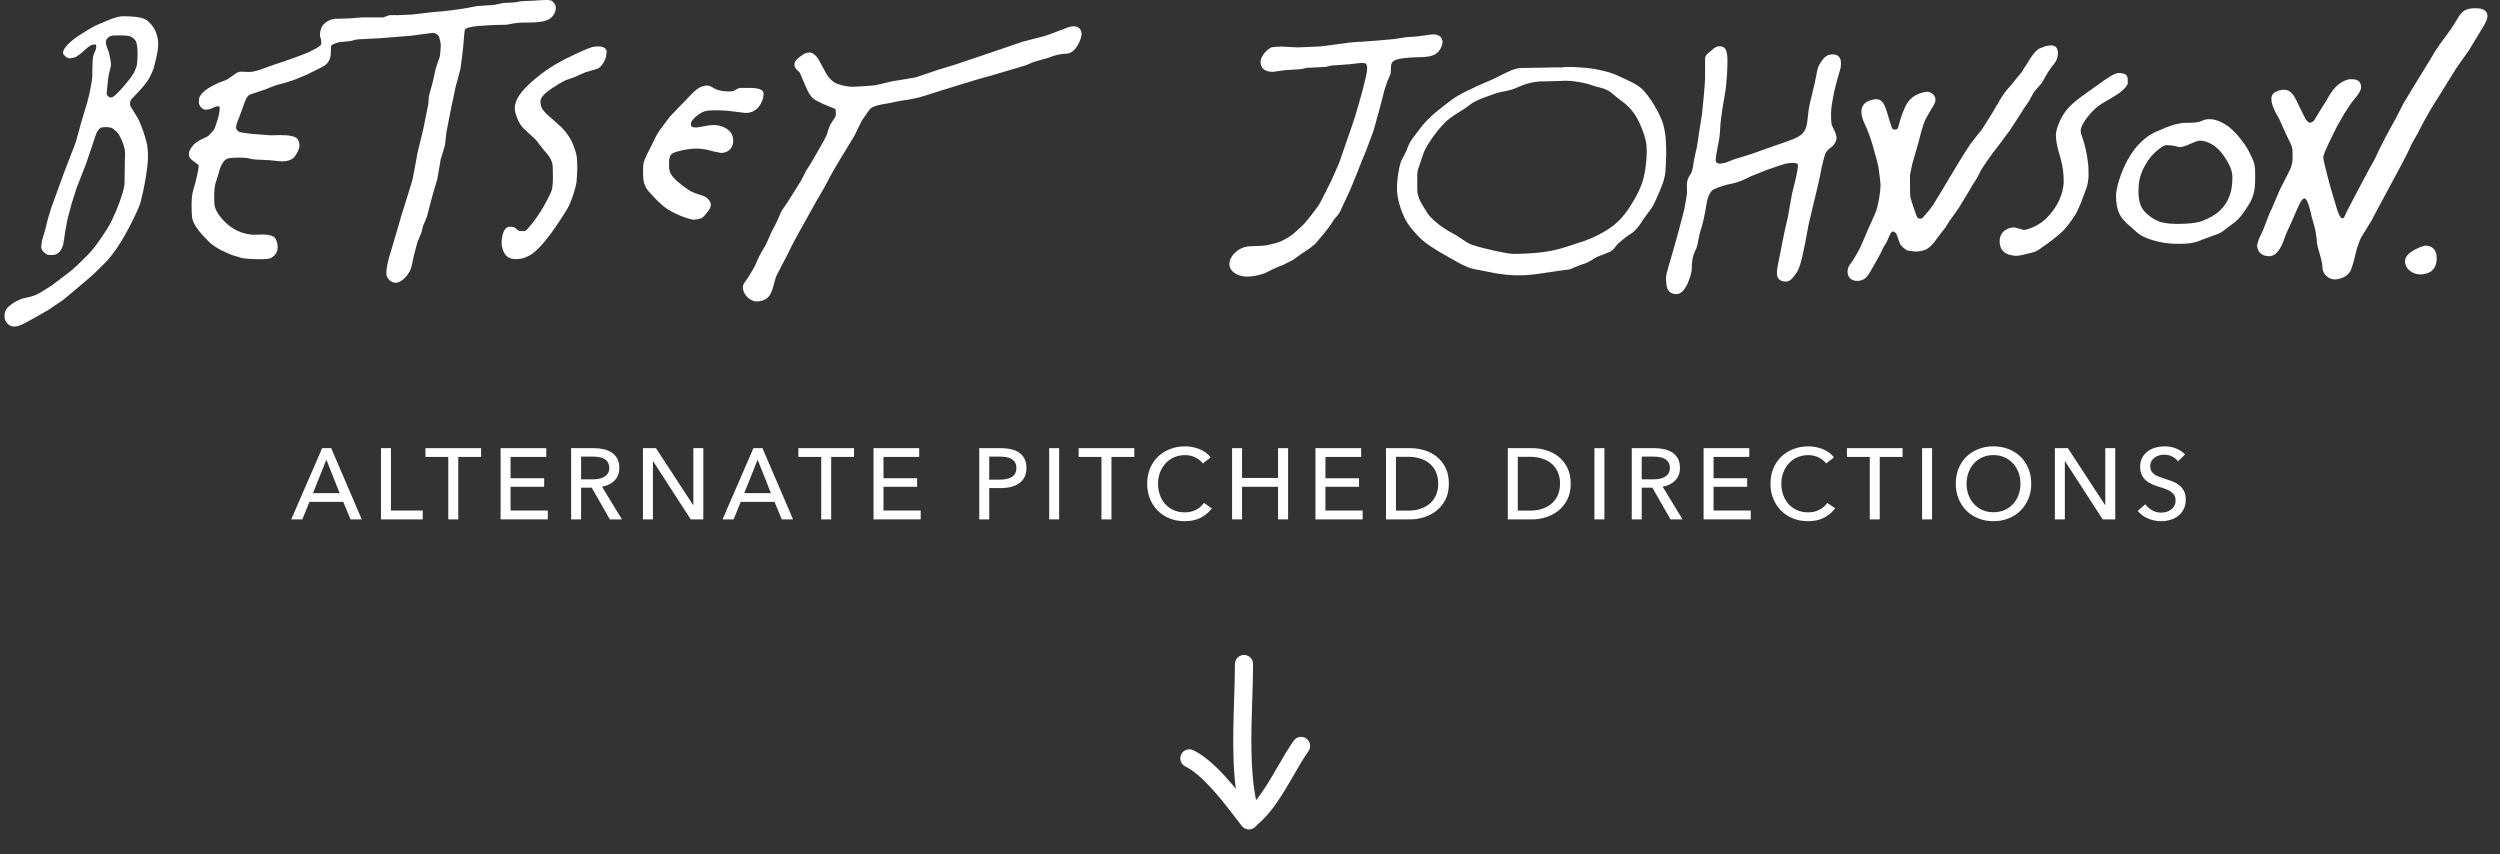 <?xml version="1.0" encoding="utf-8"?>
<!-- Generator: Adobe Illustrator 15.0.2, SVG Export Plug-In . SVG Version: 6.00 Build 0)  -->
<!DOCTYPE svg PUBLIC "-//W3C//DTD SVG 1.1//EN" "http://www.w3.org/Graphics/SVG/1.1/DTD/svg11.dtd">
<svg version="1.1" id="Layer_1" xmlns="http://www.w3.org/2000/svg" xmlns:xlink="http://www.w3.org/1999/xlink" x="0px" y="0px"
	 width="552px" height="188.667px" viewBox="0 0 552 188.667" enable-background="new 0 0 552 188.667" xml:space="preserve">
<rect x="0" y="0" width="552" height="188.667" fill="#333333" stroke="none"/>
<g>
	<g>
		<g>
			<g>
				<path fill-rule="evenodd" clip-rule="evenodd" fill="#FFFFFF" d="M535.327,54.249h-0.002c-0.043,0.007-4.301,1.22-4.301,3.423
					c0,0.739,0.291,1.405,0.846,1.926c0.789,0.744,1.938,1.033,2.67,0.988c0.822-0.051,3.328-0.203,3.48-3.317
					c0.053-1.082-0.209-1.9-0.777-2.429C536.499,54.147,535.519,54.226,535.327,54.249z"/>
			</g>
			<g>
				<path fill-rule="evenodd" clip-rule="evenodd" fill="#FFFFFF" d="M546.278,1.827l-0.07,0.003
					c-0.598,0.024-1.713,0.069-2.598,0.937c-0.529,0.517-0.904,1.175-1.305,1.87l-1.055,1.668c-1.6,2.148-3.609,4.921-4.107,5.925
					l-1.277,2.1l-1.408,2.285l-1.43,2.335l-2.344,3.893l-1.43,2.782l-0.27,0.55c-0.209,0.347-2.275,4.047-3.176,5.914
					c0,0.001-0.211,0.399-0.211,0.399L524.46,34.9l-0.82,1.515l-0.521,0.891l-1.006,1.909l-1.334,2.497l-2.545,4.88l-0.369,0.793
					c-0.373,0.834-0.402,0.832-0.764,0.81c-0.062-0.004-0.654-0.138-1.523-3.479l-0.572-1.902l-0.615-2.071l-0.613-2.408
					c-0.447-1.741-0.803-3.117-0.797-3.595c0.006-0.571,0.746-2.146,1.186-3.087c0-0.001,1.846-3.764,1.846-3.764l1.553-2.711
					c0.002,0,0.094-0.15,0.094-0.15l1.391-2.121l0.805-1.032c0.809-1.003,1.506-1.868,1.475-2.704
					c-0.059-1.558-1.24-1.688-2.342-1.688c-0.854,0-2.203,0.684-3.141,1.591c-0.857,0.831-1.48,1.904-2.086,2.942l-0.387,0.655
					l-0.893,1.416l-1.404,2.303c-0.391,0.726-1.113,0.715-1.145,0.714c-0.025,0.001-0.398-0.071-1.008-1.098l-0.967-1.946
					c-0.627-1.326-1.273-2.697-1.705-3.226c-0.639-0.783-1.648-1.552-3.811-0.55c-0.41,0.19-0.697,0.518-0.832,0.948
					c-0.412,1.327,0.693,3.432,1.561,4.899l0.133,0.23c0.912,2.15,1.777,4.026,2.473,5.359c0.461,0.882,0.438,1.809,0.422,2.423
					c-0.004,0.11,0.002,0.519,0.002,0.519c0.016,0.688,0.037,1.544-0.664,3.019l-2.094,4.101l-1.246,2.899l-0.594,1.423
					c-0.385,0.671-0.764,1.684-1.164,2.757c-0.406,1.097-0.828,2.23-1.281,3.056c-0.584,1.066-0.766,2.197-0.773,2.245
					c-0.006,0.098-0.02,0.995,0.648,1.676c0.477,0.488,1.158,0.734,2.027,0.734c1.973,0,2.967-2.814,3.5-4.326l0.279-0.738
					l1.174-2.588l1.053-2.404c0.578-1.334,1.176-2.713,1.764-2.708c0.674,0.008,1.211,2.366,1.605,4.089l0.705,2.523
					c0.305,1.391,0.43,2.62,0.43,2.898c0,0.558,0.246,1.416,0.535,2.411c0.324,1.123,0.693,2.396,0.693,3.262
					c-0.002,0.751,0.32,1.452,0.906,1.977c0.578,0.52,1.354,0.796,2.02,0.722c1.496-0.167,2.436-0.668,3.143-1.676
					c0.361-0.513,0.896-2.372,1.238-3.944c0.326-1.485,0.893-2.854,1.164-3.515c0.025-0.063,0.721-1.169,0.721-1.169l1.631-2.665
					l1.928-3.634l0.422-0.778l3.523-6.535c1.385-2.539,2.66-5.111,2.875-5.713l0.689-1.276l0.891-1.536
					c1.58-3.307,3.904-7.014,4.42-7.768l3.123-5.026c1.023-1.719,2.23-3.365,2.949-4.348l0.627-0.876l2.893-4.774l0.559-0.936
					c0.49-0.814,0.73-1.572,0.719-1.9c-0.014-0.315-0.033-0.822-0.477-1.23C548.288,1.958,547.479,1.775,546.278,1.827z"/>
			</g>
			<g>
				<path fill-rule="evenodd" clip-rule="evenodd" fill="#FFFFFF" d="M462.774,19.04l-1.59,1.136l-0.344,0.243
					c-1.664,1.175-3.551,2.506-4.836,4.257c-1.439,1.959-2.061,4.302-2.061,5.065c0,0.582,0.098,1.921,0.467,3.242l0.238,0.823
					c0.465,1.573,0.994,3.356,1.014,6.111c0.021,2.861-1.438,5.985-3.9,8.354c-2.041,1.967-4.572,2.5-4.883,2.512
					c0.012,0-0.912-0.261-0.912-0.261l-1.236-0.312c-0.543,0-1.66,0.205-2.418,0.976c-0.543,0.555-0.812,1.287-0.795,2.182
					c0.035,1.928,1.234,2.978,3.566,3.119c0.604,0.035,1.852-0.273,3.17-0.602l0.457-0.112c0.939-0.232,1.59-0.72,2.064-1.076
					l0.359-0.258c0.73-0.474,2.361-1.664,3.699-2.824c1.186-1.026,1.977-2.146,2.611-3.047l0.391-0.548
					c0.684-0.927,1.26-2.321,1.568-3.069l1.309-3.481c0.211-0.669,0.439-1.671,0.439-2.84c0-0.184-0.006-0.37-0.018-0.562
					c0.006-0.134,0.01-0.271,0.01-0.413c0-1.809-0.486-4.299-0.932-5.978l-0.428-1.323c-0.207-0.56-0.359-0.98-0.359-1.497
					c0-0.055,0.002-0.112,0.006-0.17c0.055-0.826,1.01-2.556,3.023-4.559c0.812-0.806,2.127-1.557,3.287-2.218l1.807-1.1
					c1.889-1.347,2.279-2.152,2.279-2.589c0-0.037-0.012-0.061-0.018-0.093c-0.002-0.163-0.016-0.807-0.016-0.807
					c-0.113-0.897-0.734-1.121-1.771-1.201C466.956,16.039,465.47,17.104,462.774,19.04z"/>
			</g>
			<g>
				<path fill-rule="evenodd" clip-rule="evenodd" fill="#FFFFFF" d="M451.702,10.194l-0.193,0.051l-1.336,0.535
					c-1.008,0.673-1.672,1.757-2.51,3.131l-1.412,2.188l-2.119,2.574l-0.82,0.944c-1.037,1.207-1.857,2.646-2.518,3.803
					l-0.611,1.052l-0.518,0.862l-2.059,3.238l-1.373,1.73l-1.16,1.48c-1.16,1.729-3.734,5.944-5.068,8.198l-0.588,1.011
					l-2.512,4.139c-1.068,1.614-2.465,3.029-2.525,3.088c-0.074,0.05-0.502,0.111-0.926-0.042c-0.354-0.368-1.558-4.203-1.667-4.74
					c-0.043-0.254-0.058-2.149-0.058-3.687c0-0.415,0.002-0.805,0.002-1.129c0.004,0.026,0.501-2.413,0.501-2.413l0.637-2.236
					l0.682-2.355l0.311-1.188c0.445-1.724,0.867-3.353,1.57-4.585l0.363-0.646l0.561-0.978c0-0.001,0.162-0.267,0.162-0.267
					c0.492-0.788,0.846-1.358,0.838-1.929c-0.012-1.302-1.391-1.763-1.742-1.763c-0.031,0-3.2,0.078-4.728,2.891
					c-0.535,0.983-1.367,3.188-1.681,4.669c-0.079,0.372-0.218,0.626-0.4,0.735c-0.188,0.113-0.394,0.054-0.402,0.052l-0.083-0.023
					l-0.102,0.005c0,0-0.187,0.013-0.299-0.086c-0.24-0.204-0.742-1.941-0.983-2.776l-0.035-0.119
					c-0.336-1.165-0.651-2.265-1.205-3.001c-0.482-0.642-1.246-0.84-2.273-0.591c-1.547,0.373-2.362,1.207-2.427,2.476
					c-0.043,0.902,0.225,1.87,0.896,3.237c0.406,0.826,0.989,2.39,1.485,3.985l0.467,1.665l0.292,1.073l0.162,0.542l0.438,1.754
					c0.319,2.146,0.487,3.629,0.487,4.291c0,1.047-0.436,4.137-1.056,5.788l-0.83,1.888l-0.794,1.753l-0.79,1.864l-1.029,2.354
					c-0.443,0.9-1.729,3.132-2.233,3.699c-0.214,0.243-0.483,0.692-0.55,1.454c-0.004,0.053-0.079,0.907,0.51,1.558
					c0.38,0.419,0.926,0.632,1.616,0.632c1.713,0,2.396-1.184,2.894-2.048l0.207-0.353l1.356-2.398l0.714-1.29l0.299-0.63
					l0.305-0.666l0.73-1.188l0.415-0.939c0.354-0.868,0.595-1.401,1.03-1.406c0.12-0.001,0.548,0.207,0.79,0.684
					c0,0.001,0.258,0.802,0.258,0.802l0.443,1.215c0.646,1.048,1.657,1.493,1.701,1.512c0.064,0.021,1.501,0.214,1.501,0.214
					c0.687,0.021,1.981-0.038,2.94-0.677c0.533-0.355,1.4-1.221,1.957-2.125l1.096-1.43l0.889-1.129
					c0-0.001,0.533-0.875,0.533-0.875l0.219-0.364c0-0.001,0.449-0.622,0.449-0.622l1.779-2.512l2.598-4.309l0.375-0.663
					l0.941-1.468c0.002-0.001,0.564-1.065,0.564-1.065l0.398-0.814c1.41-2.214,3.057-4.387,3.592-5.038
					c0.002,0,2.768-3.716,2.768-3.716l2.262-3.492l0.85-1.349l1.039-1.494l0.393-0.734l0.779-1.371c0-0.001,0.768-0.904,0.768-0.904
					c0.459-0.496,0.932-1.008,1.303-1.714c0.887-1.678,1.846-3.013,2.277-3.5c1.111-1.258,1.078-3.007,0.57-3.656
					C453.767,10.155,453.132,9.805,451.702,10.194z"/>
			</g>
			<g>
				<path fill-rule="evenodd" clip-rule="evenodd" fill="#FFFFFF" d="M377.879,11.141l-0.388,0.328l-0.12,0.098
					c-0.351,0.282-0.878,0.709-0.884,1.364l-0.007,4.334c-0.019,1.251-0.429,5.742-0.676,7.899l-0.643,4.101l-0.527,3.416
					l-0.214,0.909l-0.425,1.979c-0.153,1.408-0.408,2.446-0.699,2.847c-0.917,1.262-0.869,2.229-0.809,3.454
					c0.05,0.981-0.172,2.117-0.452,3.555l-0.199,1.033l-1.056,4.016l-0.768,2.809l-0.799,2.812l-0.696,2.362l-0.125,0.438
					c-0.301,1.04-0.558,1.938-0.535,2.636c0.054,1.634,0.108,3.324,2.282,3.411c2.055,0.08,3.312-4.275,3.397-5.409
					c0-0.001,0.017-0.497,0.017-0.497c0.014-0.87,0.037-2.327,0.86-3.913c0.358-0.688,0.498-1.57,0.62-2.35l0.282-1.337
					c0.531-1.425,1.159-4.15,1.495-6.479c0.274-1.889,1.112-2.847,1.321-2.999c0.31-0.226,2.019-0.974,4.205-1.401
					c1.589-0.309,3.136-1.078,3.966-1.492l0.336-0.164l3.625-1.438c1.842-0.665,3.613-1.23,3.871-1.291
					c0.641-0.154,2.161-0.359,2.769-0.008c0.312,0.44-0.448,3.479-0.856,5.112l-0.375,1.532l-0.496,2.743l-0.406,2.342
					c0,0.001-0.336,1.436-0.336,1.436l-0.444,1.95l-0.79,3.982l-0.74,3.75c-0.227,1.193-0.151,1.989,0.232,2.503
					c0.36,0.48,0.897,0.595,1.379,0.643c1.145,0.115,1.724-0.698,2.599-1.93c0.79-1.111,1.319-3.702,1.668-5.415l0.188-0.907
					l0.245-1.316l0.572-3.022c0-0.002,1.022-4.345,1.022-4.345l0.328-1.34c0.342-1.391,1.141-4.646,1.563-7.079l0.504-1.983
					l0.164-0.567c0.127-0.616,0.647-1.235,1.593-1.894c0.54-0.375,0.95-1.358,0.985-1.747c0.068-0.784-0.423-1.744-0.781-2.443
					l-0.287-0.613c-0.087-0.457-0.259-2.241-0.039-3.936c0.112-0.859,0.45-2.878,0.89-4.642l0.745-2.646l0.358-1.294
					c0.125-0.717,0.232-1.748-0.277-2.42c-0.26-0.343-0.637-0.543-1.12-0.592c-1.544-0.158-2.286,0.595-3.277,2.233
					c-0.345,0.569-0.531,1.559-0.747,2.705l-0.288,1.447c0,0.001-0.519,2.174-0.519,2.174c-0.349,1.412-0.709,2.873-0.845,3.939
					l-0.126,1.162c-0.105,1.064-0.197,1.983-0.513,2.736c-0.317,0.761-0.853,1.341-1.637,1.774
					c-1.065,0.586-3.256,1.327-5.191,1.982l-2.977,1.05c-1.317,0.517-3.852,1.339-5.771,1.872c0,0.001-1.584,0.623-1.584,0.623
					l-0.419,0.184c-1.384,0.315-1.869,0.328-2.216-0.209c-0.194-0.363,0.193-2.313,0.45-3.604l0.146-0.738
					c0.273-1.406,0.334-2.702,0.346-3.066c0.027-0.812,0.193-2.832,0.992-7.222c0.597-3.287,0.602-7.198,0.602-7.363
					c0.002-0.037,0.041-1.288-0.14-2.021c-0.166-0.654-0.369-1.466-1.586-1.466C378.968,10.217,378.738,10.412,377.879,11.141z"/>
			</g>
			<g>
				<path fill-rule="evenodd" clip-rule="evenodd" fill="#FFFFFF" d="M316.182,7.606l-0.008,0.001L316.182,7.606l-1.065,0.146
					c-1.124,0.166-2.666,0.395-4.354,0.426l-1.281,0.189l-1.609,0.25l-3.229,0.294l-4.022,0.307c-1.593,0-3.785,0.321-5.721,0.605
					l-3.292,0.415l-0.573,0.039l-4.515,0.189l-3.699-0.185c-0.746,0.014-1.964,0.075-2.345,0.289
					c-0.474,0.268-2.143,1.666-2.143,3.113c0,0.628,0.195,1.136,0.58,1.51c0.483,0.468,1.237,0.69,2.242,0.661l0.964-0.141
					l1.657-0.225c0.002,0,0.3-0.012,0.3-0.012l3.245-0.221l0.873-0.207l0.347-0.088c0.002,0,1.002-0.025,1.002-0.025l3.189-0.17
					l0.816-0.185l0.448-0.116l1.301-0.084l2.812-0.201c1.467-0.207,2.624-0.369,3.259-0.227c0.147,0.032,0.245,0.103,0.323,0.229
					c0.442,0.722-0.056,2.667-0.296,3.603l-0.158,0.653c-0.174,0.885-1.979,7.387-2.719,9.358l-1.692,4.876l-1.133,3.277
					l-1.732,3.935l-1.597,3.168l-0.733,1.444c-0.499,1.042-1.861,2.719-3.438,4.661l-0.161,0.198l-1.045,1.002l-0.854,0.768
					c-1.007,0.999-2.976,2.15-4.299,2.516c-1.07,0.296-2.194,0.587-3.134,0.63l-2.644,0.101c-2.522,0.048-4.582,2.164-4.605,3.886
					c-0.009,0.613,0.228,1.182,0.685,1.646c0.712,0.722,1.957,1.169,3.25,1.169c0.727,0,2.982-0.201,4.663-1.12
					c1.387-0.759,2.665-1.249,3.304-1.475l2.125-1.079l0.991-0.705l0.798-0.586c1.43-0.908,2.771-1.794,3.484-2.652l0.649-0.778
					c1.335-1.6,2.489-2.981,3.076-4.099c0.002-0.001,0.39-0.472,0.39-0.472c0.351-0.385,0.832-0.911,1.127-1.603l1.868-4.023
					l0.214-0.439l1.685-4.125l0.458-1.188l1.166-2.856l0.57-1.466l0.498-1.354l0.266-0.663l0.609-1.66l0.72-2.651l0.527-1.888
					l0.646-2.461l0.461-1.818l0.68-2.046l0.322-0.68l0.373-0.952l0.056-0.926c0.011-0.466,0.021-0.947,0.158-1.3
					c0.12-0.3,0.338-0.453,0.591-0.63c0.605-0.426,2.987-0.728,5.613-0.751c1.226-0.012,2.611-0.111,3.579-0.755
					c0.808-0.536,1.297-1.506,1.428-2.231c0.131-0.731-0.131-1.195-0.374-1.455C317.691,7.739,316.971,7.522,316.182,7.606z"/>
			</g>
			<g>
				<path fill-rule="evenodd" clip-rule="evenodd" fill="#FFFFFF" d="M233.883,6.774c-1.308,0.516-2.79,1.099-4.099,1.403
					l-0.005,0.001l0.005-0.001L225.816,9.2l-7.889,2.697l-6.379,2.143l-1.227,0.406l-3.304,0.996c0,0.001-2.186,0.746-2.186,0.746
					l-2.593,0.879l-2.905,0.504l-2.279,0.369l-2.311,0.541l-1.384,0.32c-1.087,0.149-3.747,0.312-4.54,0.336l-0.228,0.008
					c-0.699,0.031-1.654,0.074-3.86-0.686c-0.566-0.194-1.453-0.883-2.155-1.982l-1.895-3.451c-0.949-1.446-1.863-1.435-1.964-1.43
					c-0.039-0.003-0.769-0.014-1.367,0.429l-0.267,0.183c-0.633,0.424-1.681,1.125-1.681,2.022c0,0.026,0.001,0.053,0.002,0.079
					c0.046,0.66,0.44,1.005,0.756,1.282c0.253,0.222,0.473,0.414,0.579,0.77c0,0.001,0.53,1.259,0.53,1.259l0.714,1.643
					c0.415,1.072,1.04,1.981,1.444,2.371c0.796,0.766,3.433,1.792,3.954,1.99l0.326,0.122c0,0,0.576,0.244,0.758,0.32
					c0.055,0.199,0.097,0.599,0.097,0.985c0,0.313-0.025,0.597-0.088,0.706l-1.154,1.773c-0.001,0-0.46,1.214-0.46,1.214
					l-0.231,0.775c-0.292,0.8-0.75,1.592-1.119,2.228c-0.036,0.061-0.506,0.894-0.506,0.894c-0.733,1.306-1.959,3.491-2.988,5.02
					l-0.926,1.787l-0.126,0.275c0,0.002-1.716,2.771-1.716,2.771l-1.391,2.194l-0.501,0.735c-0.427,0.601-0.91,1.281-1.213,2.1
					c-0.404,1.092-0.989,2.187-1.416,2.986l-0.484,0.937l-0.29,0.672c-0.316,0.752-0.748,1.782-1.235,2.562
					c-0.863,1.383-1.497,2.729-1.802,3.529c-0.254,0.668-1.08,2.008-1.854,3.23l-0.361,0.508c-0.334,0.442-0.679,0.898-0.679,1.505
					c0,0.091,0.008,0.185,0.024,0.283c0.387,2.268,2.547,2.785,2.639,2.806c0.143,0.017,2.061,0.162,3.086-1.112
					c0.643-0.796,0.931-1.965,1.186-2.996l0.388-1.341l1.25-2.449l1.031-1.964l0.326-0.634l0.703-1.429
					c0.261-0.614,2.366-4.452,5.63-10.265c0.018-0.032,0.318-0.514,0.318-0.514l1.678-2.922c1.168-2.368,2.856-5.17,3.346-5.972
					l0.492-0.779l2.573-4.251l0.798-1.655l0.782-1.596l1.285-1.859l0.435-0.594c0.535-0.812,2.357-1.107,3.964-1.367
					c0.087-0.013,1.782-0.364,1.782-0.364l0.906-0.193c0.001,0,0.206-0.029,0.206-0.029c0.776-0.108,2.593-0.364,4.215-0.778
					l3.685-1.147l0.857-0.288l2.229-0.682c2.847-0.877,7.61-2.345,8.787-2.604l6.516-1.929c1.298-0.332,2.278-0.779,2.804-1.021
					l0.337-0.146l3.054-0.857c0.088-0.03,2.367-0.972,4.09-0.945c1.255,0.02,2.205-1.339,2.213-1.353
					c1.083-1.661,1.426-3.046,0.965-3.896c-0.201-0.371-0.645-0.812-1.621-0.812C236.362,5.799,235.268,6.229,233.883,6.774z"/>
			</g>
			<g>
				<path fill-rule="evenodd" clip-rule="evenodd" fill="#FFFFFF" d="M156.016,18.882c-1.66,0.088-2.815,1.327-4.278,2.896
					l-0.403,0.432l-1.215,1.233l-2.209,2.315l-2.026,2.689l-0.218,0.31c-0.643,0.91-1.027,1.719-1.433,2.574l-0.431,0.892
					l-0.326,0.636c-0.448,0.868-0.957,1.852-1.239,2.703c-0.215,0.651-0.25,1.146-0.25,1.693c0,0.125,0.008,0.986,0.008,1.018
					c0,1.035,0.035,2.691,1.26,4.015l0.5,0.544c1.063,1.166,2.269,2.487,3.741,3.411c2.404,1.508,5.135,2.268,5.644,2.257
					c1.144-0.027,1.921-0.293,2.313-0.791l0.411-0.489c0.666-0.77,1.494-1.726,0.861-2.78c-0.57-0.95-1.433-1.212-2.346-1.491
					c-0.756-0.23-1.613-0.491-2.581-1.174c-1.4-0.986-2.954-2.141-3.66-3.356c-0.41-0.704-0.414-1.398-0.416-2.011l-0.001-0.196
					c-0.022-1.597,0.316-2.102,0.867-2.398c0.754-0.405,3.261-1.008,5.181-1.008c0.964,0,2.012,0.153,3.204,0.47
					c0.001,0,0.57,0.166,0.57,0.166l1.595,0.319c0.816,0.01,1.504-0.237,1.99-0.717c0.483-0.477,0.76-1.186,0.76-1.943
					c0-1.287-0.524-2.14-1.755-2.854c-1.701-0.99-3.626-0.592-5.032-0.301l-1.233,0.197c-1.244,0.021-1.312-0.203-1.325-0.854
					c-0.015-0.744,1.849-2.446,3.283-2.779c0.769-0.179,2.59-0.204,4.754-0.067l1.544,0.197l2.343,0.286
					c1.287,0.079,2.382-0.434,3.165-1.483c0.847-1.136,1.094-2.581,0.898-3.117c-0.316-0.857-2.218-0.939-3.325-0.912h-1.919
					l-0.741,0.317c-0.272,0.215-0.61,0.482-1.676,0.469c-1.113-0.016-2.146-0.209-2.908-0.544c0-0.001-0.498-0.278-0.498-0.278
					C157.061,19.13,156.606,18.851,156.016,18.882z"/>
			</g>
			<g>
				<path fill-rule="evenodd" clip-rule="evenodd" fill="#FFFFFF" d="M130.959,10.351l-0.013,0.002
					c-0.039,0.008-0.976,0.218-3.835,1.562c-3.007,1.415-5.762,2.808-9.02,5.543c-3.09,2.597-4.457,4.611-4.431,6.533
					c0.012,0.835,0.642,2.979,1.854,4.28l1.712,1.603c0.714,0.613,1.279,1.099,1.679,1.775l1.166,1.475
					c0.52,0.593,1.058,1.205,1.395,1.794c0.484,0.85,0.583,1.542,0.583,2.321l0.012,0.567c0.029,1.063,0.091,3.274-0.275,4.265
					c-0.578,1.559-1.841,3.66-2.316,4.453l-0.076,0.125c-0.43,0.716-1.579,2.357-2.532,3.452l-0.237,0.279
					c-0.449,0.538-0.585,0.7-1.321,0.659c-0.926-0.054-1.067-0.227-1.204-0.395c-0.268-0.331-0.552-0.583-1.541-0.583
					c-0.375,0-0.688,0.15-0.955,0.46c-0.606,0.699-0.84,2.053-0.856,3c-0.013,0.739,0.253,2.134,1.034,2.94
					c0.7,0.724,1.689,0.778,2.473,0.746c0.681-0.027,1.63-0.162,2.933-0.961c0.846-0.518,1.795-1.415,2.988-2.822l1.621-2.066
					c0.442-0.601,2.171-3.09,3.559-5.422c0.939-1.582,1.927-5.234,1.927-5.64l0.03-0.401c0.078-0.933,0.261-3.115,0.059-5.046
					c-0.134-1.279-0.711-2.635-0.958-3.214L126.36,31.5c-0.067-0.162-0.7-1.627-2.22-3.23l-1.958-1.78
					c-0.921-0.78-1.791-1.518-2.325-2.254c-0.595-0.82-0.522-1.822-0.5-2.152c0.039-0.276,0.483-1.043,1.334-1.729
					c1.553-1.252,3.876-2.488,4.173-2.632l0.384-0.126l1.423-0.497l1.062-0.479l1.484-0.646l2.5-0.747
					c1.253-0.297,1.901-2.08,2.07-2.619l0.168-1.148c0-0.316-0.133-0.602-0.383-0.812C132.846,10.042,131.269,10.293,130.959,10.351
					z"/>
			</g>
			<g>
				<path fill-rule="evenodd" clip-rule="evenodd" fill="#FFFFFF" d="M118.561,0.097l-0.473,0.031h0.001
					c-2.801,0.108-3.637,0.148-3.887,0.338c-0.655,0.073-1.879,0.174-2.987,0.185l-1.585,0.316l-0.435,0.116
					c0.013,0-3.827,0.255-3.827,0.255c-0.098,0.02-3.12,0.58-3.12,0.58c-0.455,0.079-4.729,0.651-5.338,0.651
					c-0.44,0-2.073,0.189-4.162,0.439l-1.726,0.2l-3.31,0.146l-0.589-0.011c-0.581-0.014-1.082-0.026-1.411,0.089
					c-0.001,0-0.368,0.15-0.368,0.15l-0.747,0.261l-2.415-0.001l-2.177,0.001l-2.712,0.21c0,0-2.171,0.076-2.171,0.076l-1.01,0.011
					c-0.976,0.061-1.837,0.446-2.561,1.146c-0.181,0.176-0.513,0.558-0.708,1.163c-0.142,0.438-0.191,0.819-0.191,1.138
					c0,0.545,0.128,0.85,0.202,0.998c0.044,0.219,0.082,0.518,0.082,0.787c0,0.218-0.024,0.416-0.084,0.533
					c-0.026,0.05-0.324,0.519-2.806,1.668c-1.096,0.507-4.993,1.91-7.314,2.633L59.057,14.8c-1.049,0.392-2.134,0.796-3.164,1.005
					c-0.645,0.129-1.338,0.084-1.896,0.046l-0.609-0.027c-0.875,0-1.304,0.342-1.847,0.775l-1.383,0.951l-0.825,0.333l-1.163,0.443
					c-3.893,1.74-4.195,3.203-4.216,3.479c0.013-0.079-0.056,0.915-0.056,0.915c0.154,0.72,0.531,1.053,0.872,1.308
					c0.593,0.444,1.83-0.002,2.109-0.161c0.525-0.299,1.384-0.526,1.54-0.348c0.197,0.223,0.062,1.571-0.407,2.978l-0.133,0.422
					c-0.172,0.557-0.408,1.319-0.686,1.788l-0.75,0.847l-0.368,0.365c-0.212,0.221-0.693,0.436-1.119,0.625l-0.548,0.255
					c-0.777,0.398-1.451,0.931-1.548,1.038c-0.634,0.697-1.159,1.351-1.159,2.279c0,0.8,0.819,1.357,1.477,1.806l0.654,0.507
					c0.164,0.478-0.592,3.802-1.153,5.512c-0.513,1.564-0.379,4.576-0.297,5.799c0.12,1.8,1.807,3.664,3.674,5.575
					c1.5,1.535,4.409,2.706,5.264,3.029l2.229,0.665c0.855,0.179,5.294,0.41,6.19-0.012c0.42-0.198,1.167-0.667,1.447-1.589
					c0.255-0.845,0.081-2.053-0.397-2.75c-0.669-0.98-2.578-0.905-4.112-0.844l-0.999,0.013c-1.524-0.139-2.938-0.603-4.201-1.38
					c-1.588-0.976-4.002-3.374-4.14-5.423c-0.094-1.403-0.084-3.32,0.23-4.496l0.269-0.842l0.552-1.832
					c0.314-1.328,0.896-2.087,1.132-2.353c0.562-0.632,1.499-0.655,2.251-0.675l0.142-0.005c1.49-0.044,2.474-0.049,3.597,0.28
					c0.36,0.104,1.125,0.14,2.345,0.188l1.557,0.074l2.386,0.242l0.145,0.006c0.474,0.018,1.587,0.061,2.565-0.521
					c0.668-0.395,1.644-2.137,1.607-2.867c-0.037-0.711-0.083-1.596-1.078-1.992c-1.198-0.476-3.122-0.414-4.395-0.373l-1.086,0.007
					l-1.294-0.101c-1.474-0.101-3.701-0.253-5.296-0.583c-0.23-0.049-0.618-0.419-0.785-0.694c-0.279-0.461,0.392-2.041,0.678-2.717
					l0.737-2.003l0.435-1.236c0.384-1.03,0.795-1.414,0.913-1.506c0.19-0.151,1.159-0.464,1.938-0.715l1.673-0.562l1.437-0.575
					l1.168-0.438c0.67-0.125,2.469-0.637,3.874-1.137l2.434-0.996l0.286-0.126l3.458-1.731c0.738-0.389,1.097-0.829,1.328-1.171
					c0.528-0.781,0.535-2.017,0.54-2.92l0.004-0.38c0.004-0.164,0.203-0.588,1.941-0.974c0.001,0,0.698-0.067,0.698-0.067
					l1.587-0.162c0,0,0.831-0.201,0.831-0.201l0.735-0.17l4.193-0.217l0.604-0.021l6.826-0.554l0.461-0.043l1.921-0.264l2.752-0.351
					c0.542,0,1.201,0.591,1.279,0.772c-0.008-0.028,0.061,0.209,0.061,0.209c0.11,0.357,0.37,1.193,0.342,1.839
					c0,0.001-0.005,0.129-0.005,0.129c-0.024,0.598-0.081,1.995-0.277,2.569c0,0.002-0.201,0.499-0.201,0.499l-0.644,1.966
					l-0.395,1.757l-0.211,1.013l-0.452,1.651l-0.322,1.148c-0.208,0.893-0.222,2.084-0.222,2.096c0-0.005-0.353,1.749-0.353,1.749
					l-0.471,2.353c-0.123,0.896-1.326,5.757-1.562,6.682l-0.393,2.159l-0.731,3.85L89.785,43.9l-1.061,3.359l-1.013,3.496
					l-1.406,4.759c-0.695,2.154-1.031,3.834-0.998,4.994c0.012,0.459,0.247,0.926,0.661,1.314c0.422,0.397,0.937,0.626,1.376,0.611
					c0.802-0.028,1.492-0.447,2.382-1.446c0.473-0.53,1.028-1.477,1.202-2.395l0.451-2.176c0.015-0.064,0.808-3.007,0.808-3.007
					l0.437-1.045l0.377-0.873c0-0.001,0.308-1.169,0.308-1.169l0.118-0.491l0.236-0.548c0.27-0.589,0.639-1.396,0.854-2.396
					l1.082-4.129l0.087-0.3c0-0.001,0.146-0.449,0.146-0.449l0.734-2.529l0.592-3.418l0.13-0.844l0.298-0.938l0.654-2.162
					l0.246-2.132l0.036-0.485c0.142-0.782,1.359-7.166,1.536-7.716l0.547-2.616l0.572-2.118l0.443-1.661
					c0.246-1.163,0.795-6.167,0.795-6.806l0.069-0.786l0.064-0.594c0.049-0.549,0.058-0.654,0.337-0.882
					c0.408-0.332,2.709-0.643,3.581-0.643l1.367-0.082l1.925-0.109l0.506,0.004c0.873,0.009,1.625,0.016,2.656-0.227
					c0.78-0.185,1.98-0.287,3.379-0.287c0.891,0.001,3.018,0.004,4.312-0.449c1.372-0.48,2.047-1.667,2.107-2.629
					c0.057-0.911-0.461-1.36-0.805-1.656C121.596-0.032,120.845-0.064,118.561,0.097z"/>
			</g>
		</g>
	</g>
	<g>
		<path fill-rule="evenodd" clip-rule="evenodd" fill="#FFFFFF" d="M34.778,8.301c-0.385-1.828-1.252-2.838-2.131-3.657
			c-0.772-0.719-2.518-1.054-5.49-1.054c-1.338,0-3.596,0.972-4.823,1.55l-0.016,0.002C22,5.234,21.03,5.513,17.715,7.655
			c-3.037,1.963-3.605,3.281-3.66,3.425c-0.112,0.266-0.318,0.751,0.194,1.186l0.133,0.128c0.203,0.206,0.481,0.488,1.135,0.488
			l1.067-0.229l0.183-0.087c0-0.001,1.103-0.771,1.103-0.771l0.194-0.169l0.379-0.342c0.467-0.426,1.172-1.071,1.641-1.291
			c0.442-0.206,0.954-0.182,1.128-0.116c0.022,0.117,0.043,0.234,0.043,0.348c0,0.534-0.219,1.021-0.417,1.463l-0.177,0.414
			c-0.236,0.623-0.266,2.313-0.277,4.139l-0.008,0.726c-0.018,0.77-0.658,4.147-1.084,5.527l-1.359,4.545l-0.553,2.02l-0.674,2.403
			l-2.315,5.989l-2.589,7.088c0,0,0.008-0.012,0.009-0.014c-0.074,0.15-0.184,0.452-0.459,1.255l-0.823,2.705l-0.314,1.294
			l-0.219,0.878L9.28,53.108L9.239,53.27L9.09,54.587c0.07,0.521,0.402,1.038,0.826,1.286l0.27,0.18
			c0.349,0.262,0.493,0.259,1.432,0.242c1.539-0.026,2.059-1.479,2.309-2.176c0.02-0.057,0.262-1.509,0.262-1.509l0.173-1.303
			l0.449-2.415l0.11-0.546l0.877-3.337l1.103-3.48l1.264-3.229l0.816-2.077l2.21-6.546c0.466-1.336,1.234-1.529,1.242-1.531
			c0.327-0.068,1.793-0.229,2.489,0.264c0.465,0.33,0.795,0.582,1.147,1.063c0.413,0.564,0.844,1.474,1.215,2.56
			c0.406,1.188,0.355,2.002,0.306,2.789l-0.033,0.803l0.005,0.54l-0.064,4.25c-0.064,0.934-0.217,1.448-0.363,1.946l-0.093,0.323
			c-0.252,0.913-0.749,2.292-1.363,3.782l-0.11,0.268l-1.14,2.495c-1.245,2.204-3.003,4.691-4.096,6.009
			c-0.949,1.142-3.78,3.852-4.604,4.5l-0.431,0.345l-3.881,2.953L8.931,64.59l-0.143,0.085c-1.094,0.648-2.156,0.874-3.009,1.056
			l-0.653,0.147c-0.953,0.243-2.5,1.071-3.439,2.033c-0.988,1.014-0.696,2.608-0.418,3.043c0.517,0.815,1.195,1.195,2.024,1.143
			c0.936-0.06,1.755-0.509,2.889-1.131l0.816-0.442l3.717-2.113l3.249-2.207c0.019-0.014,2.376-1.977,2.376-1.977l1.221-1.043
			l1.078-0.898l1.7-1.469l0.698-0.65l2.59-2.564c1.501-1.698,2.705-3.592,3.152-4.327c1.506-2.476,2.512-4.577,2.784-5.162
			l0.185-0.39c0.358-0.749,0.959-2.006,1.299-3.086l0.562-2.411l0.111-0.558c0.224-1.024,0.878-4.471,0.945-6.797
			c0.068-2.382-0.362-3.745-0.619-4.559l-0.118-0.39c-0.205-0.774-0.942-2.692-1.238-3.325c-0.306-0.658-1.812-3.012-1.876-3.112
			c-0.091-0.265-0.28-0.993,0.241-1.609l0.859-0.913c0.668-0.674,1.5-1.514,2.601-3.02c0.229-0.313,0.982-1.617,1.406-2.836
			l0.621-2.517l0.085-0.422C34.828,11.193,35.105,9.856,34.778,8.301z M30.237,14.321c0,0-0.284,1.102-0.767,1.91
			c-0.379,0.634-0.848,1.26-1.399,1.912c-0.622,0.736-1.081,1.315-1.563,1.815c-0.588,0.609-1.17,1.211-1.602,1.456
			c-0.786,0.446-1.359-0.488-1.359-0.701c0-0.212,0.127-1.423,0.276-2.846c0.068-0.649,0.198-1.367,0.321-1.932
			c0.147-0.674,0.348-1.211,0.359-1.615c0.014-0.489-0.168-1.525-0.409-2.547c-0.124-0.532-0.381-0.993-0.482-1.298
			c-0.298-0.892-0.276-1.339-0.149-1.636c0.127-0.296,0.595-0.934,1.529-0.997c0.934-0.064,1.253-0.021,1.253-0.021
			s0.98-0.021,1.717,0.051c0.713,0.07,1.174,0.222,1.808,0.883C30.768,9.797,30.237,14.321,30.237,14.321z"/>
	</g>
	<g>
		<path fill-rule="evenodd" clip-rule="evenodd" fill="#FFFFFF" d="M367.237,27.461c-0.483-1.641-1.358-3.151-1.997-4.255
			c-0.716-1.232-1.961-2.941-2.809-3.668c-1.181-1.014-2.726-1.7-4.089-2.307l-1.222-0.557c-1.534-0.739-4.198-1.405-6.627-1.657
			c-0.056-0.007-4.984-0.507-6.188-0.024c0.073-0.059,0.156-0.126,0.156-0.126l-8.583,0.149c-1.34-0.009-3.118,0.904-4.686,1.71
			l-1.799,0.873c-1.203,0.501-5.31,2.242-7.66,3.639c-1.587,0.942-4.822,3.634-4.959,3.746c-0.863,0.723-1.829,1.689-2.653,2.658
			l-2.076,2.706l-0.589,0.881c-0.262,0.389-0.707,1.356-0.888,2.023c0,0.001-0.605,1.171-0.605,1.171l-0.614,1.167
			c-0.722,2.316-0.871,4.759-0.898,5.451c-0.062,1.501,0.212,3.195,0.795,4.899c0.159,0.464,0.734,2.065,1.46,3.236
			c0.57,0.924,2.24,2.899,3.302,3.804c1.23,1.049,2.662,1.929,3.351,2.352l0.307,0.19l2.207,1.273l0.728,0.41
			c1.642,0.93,3.332,1.855,4.41,2.093l0.683,0.156l4.577,0.897c1.386,0.209,2.88,0.414,4.558,0.444
			c2.441,0.045,4.362-0.253,6.223-0.541l2.207-0.315l1.145-0.174l1.564-0.202c0.624-0.029,1.188-0.299,1.785-0.583l1.471-0.57
			c1.066-0.246,2.021-0.847,2.718-1.284l0.172-0.108c0.676-0.423,1.279-0.617,1.862-0.806l1.612-0.675
			c0.676-0.412,1.018-0.907,1.267-1.269l0.347-0.426l0.683-0.571c0.522-0.458,1.174-1.027,2.414-1.794
			c0.838-0.518,1.886-1.944,2.587-3.108l1.534-2.091l0.175-0.21c0.342-0.447,1.491-2.79,2.435-5.299
			c0.299-0.796,0.644-2.034,0.693-2.871l0.056-0.92l0.114-2.669C367.911,32.094,367.848,29.546,367.237,27.461z M362.879,39.365
			c-0.54,2.099-1.635,4.071-2.046,4.713c-0.429,0.667-1.921,3.597-4.47,5.623c-2.879,2.288-6.876,3.674-7.934,3.956
			c-0.95,0.252-3.454,1.296-6.378,1.808c-3.234,0.565-6.909,0.593-8.003,0.593c-1.028,0-5.909-0.984-9.026-2.01
			c-1.282-0.421-2.609-1.667-4.184-2.483c-2.979-1.544-5.065-3.575-5.606-4.428c-0.598-0.939-1.487-2.318-1.858-3.217
			c-0.55-1.334-0.436-2.192-0.436-3.729c0-0.757-0.088-2.095,0.194-2.892c0.714-2.012,1.155-3.603,1.609-4.457
			c0.336-0.632,2.011-3.486,4.331-5.802c1.292-1.288,3-2.196,4.24-3.008c0.985-0.646,1.512-1.139,1.943-1.385
			c1.296-0.742,2.988-1.323,4.634-1.904c1.904-0.672,3.292-0.551,5.285-1.495c2.891-1.367,5.374-1.274,5.5-1.274
			c0.616,0,1.191-0.021,1.191-0.021s2.569-0.085,3.758-0.128c1.19-0.042,3.427,0.309,4.715,0.639
			c0.508,0.128,1.083,0.344,1.943,0.609c1.17,0.361,2.427,0.369,4.132,1.917c0.749,0.68,1.589,1.24,2.196,1.735
			c1.542,1.262,2.639,2.637,3.645,4.997c1.402,3.293,1.317,4.567,1.338,5.715C363.607,34.066,363.537,36.805,362.879,39.365z"/>
	</g>
	<g>
		<g>
			<path fill-rule="evenodd" clip-rule="evenodd" fill="#FFFFFF" d="M496.673,33.662l-0.096-0.191
				c-0.678-1.369-2.582-4.012-4.395-5.413c-1.604-1.24-3.164-1.713-4.086-1.741c-1.006-0.031-1.381,0.132-1.814,0.32l-0.74,0.268
				c-0.914,0.242-2.961,0.223-3.205,0.22c0.033,0.006,0.062,0.014,0.092,0.024l-0.139-0.024c0,0,0.033,0,0.047,0
				c-0.23-0.041-0.623,0.032-2.273,0.392l-1.779,0.608l-1.414,0.623c-1.889,0.747-3.059,1.432-4.986,3.511
				c-0.91,0.983-1.988,2.678-2.748,4.315c-1.129,2.432-1.916,5.179-1.916,6.676c0,1.251,0.164,3.021,0.943,4.339
				c0.643,1.086,1.611,1.91,2.467,2.637l1.01,0.902c1.268,1.285,3.779,1.974,4.799,2.21c1.613,0.374,3.326,0.518,4.305,0.494
				l0.475-0.002c1.121,0.006,2.994,0.014,4.908-0.861l2.174-0.812c0.936-0.311,1.742-0.578,2.326-0.973l2.906-2.201
				c1.094-0.872,1.896-2.102,2.674-3.289l0.246-0.376c1.439-2.177,1.469-4.371,1.49-5.822
				C497.985,36.305,497.837,36.004,496.673,33.662z M492.901,39.703c-0.076,1.792-0.301,6.343-5.67,8.666
				c-0.787,0.34-1.881,1.024-5.906,1.062c-3.24,0.029-5.027-0.23-7.244-2.166c-1.256-1.094-1.928-2.438-1.908-5.12
				c0.02-3.058,0.85-4.715,2.059-6.604c1.195-1.865,3.027-3.117,3.676-3.399c0.488-0.212,2.145-0.041,3.166,0.34
				c0,0,0.885,0.009,1.818-0.402c1.047-0.462,2.229-1.043,2.938-1.021c1.361,0.043,3.506,0.851,5.225,3.398
				C492.774,37.004,492.966,38.215,492.901,39.703z"/>
		</g>
	</g>
</g>
<g>
	<g>
		<path fill="#FFFFFF" d="M66.752,114.679h-2.444l6.82-15.727h1.999l6.752,15.727h-2.488l-1.599-3.865h-7.463L66.752,114.679z
			 M69.106,108.882h5.886l-2.932-7.375L69.106,108.882z"/>
	</g>
	<g>
		<path fill="#FFFFFF" d="M86.321,112.725h7.02v1.955h-9.219V98.953h2.199V112.725z"/>
	</g>
	<g>
		<path fill="#FFFFFF" d="M101.182,114.679h-2.199v-13.794H93.94v-1.932h12.284v1.932h-5.042V114.679z"/>
	</g>
	<g>
		<path fill="#FFFFFF" d="M112.732,112.725h8.219v1.955h-10.418V98.953h10.085v1.932h-7.886v4.709h7.419v1.888h-7.419V112.725z"/>
	</g>
	<g>
		<path fill="#FFFFFF" d="M128.304,114.679h-2.199V98.953h5.042c0.755,0,1.473,0.078,2.155,0.233
			c0.681,0.156,1.277,0.404,1.788,0.744c0.511,0.341,0.914,0.789,1.21,1.344c0.296,0.556,0.444,1.233,0.444,2.033
			c0,1.155-0.355,2.088-1.066,2.799c-0.71,0.711-1.629,1.163-2.754,1.355l4.398,7.219h-2.666l-3.999-6.997h-2.354V114.679z
			 M128.304,105.838h2.532c0.518,0,1-0.044,1.444-0.133s0.833-0.233,1.166-0.433c0.333-0.2,0.596-0.459,0.789-0.777
			s0.289-0.714,0.289-1.188c0-0.474-0.097-0.87-0.289-1.188c-0.192-0.318-0.448-0.574-0.766-0.766
			c-0.319-0.192-0.692-0.33-1.122-0.411c-0.43-0.081-0.881-0.122-1.355-0.122h-2.688V105.838z"/>
	</g>
	<g>
		<path fill="#FFFFFF" d="M153.049,111.525h0.044V98.953h2.199v15.727h-2.777l-8.308-12.839h-0.044v12.839h-2.199V98.953h2.866
			L153.049,111.525z"/>
	</g>
	<g>
		<path fill="#FFFFFF" d="M161.978,114.679h-2.444l6.82-15.727h1.999l6.752,15.727h-2.488l-1.599-3.865h-7.463L161.978,114.679z
			 M164.333,108.882h5.886l-2.932-7.375L164.333,108.882z"/>
	</g>
	<g>
		<path fill="#FFFFFF" d="M183.524,114.679h-2.199v-13.794h-5.042v-1.932h12.284v1.932h-5.042V114.679z"/>
	</g>
	<g>
		<path fill="#FFFFFF" d="M195.075,112.725h8.219v1.955h-10.418V98.953h10.085v1.932h-7.886v4.709h7.419v1.888h-7.419V112.725z"/>
	</g>
	<g>
		<path fill="#FFFFFF" d="M216.221,98.953h4.798c0.844,0,1.614,0.085,2.31,0.255c0.696,0.17,1.288,0.433,1.777,0.789
			s0.866,0.807,1.133,1.355s0.4,1.207,0.4,1.977c0,0.785-0.145,1.458-0.433,2.021c-0.289,0.563-0.688,1.022-1.2,1.377
			c-0.511,0.355-1.118,0.618-1.821,0.789c-0.704,0.17-1.462,0.255-2.277,0.255h-2.488v6.908h-2.199V98.953z M218.42,105.905h2.333
			c0.533,0,1.025-0.048,1.477-0.145c0.452-0.096,0.84-0.245,1.166-0.444s0.578-0.462,0.755-0.789
			c0.178-0.326,0.267-0.726,0.267-1.199c0-0.474-0.093-0.87-0.278-1.188s-0.437-0.578-0.755-0.778c-0.319-0.2-0.7-0.34-1.144-0.422
			c-0.444-0.081-0.926-0.122-1.444-0.122h-2.377V105.905z"/>
	</g>
	<g>
		<path fill="#FFFFFF" d="M233.858,114.679h-2.199V98.953h2.199V114.679z"/>
	</g>
	<g>
		<path fill="#FFFFFF" d="M245.409,114.679h-2.199v-13.794h-5.042v-1.932h12.284v1.932h-5.042V114.679z"/>
	</g>
	<g>
		<path fill="#FFFFFF" d="M267.577,112.236c-0.622,0.844-1.429,1.529-2.421,2.055s-2.184,0.789-3.576,0.789
			c-1.199,0-2.307-0.204-3.321-0.611c-1.015-0.407-1.888-0.978-2.621-1.71s-1.307-1.606-1.722-2.621
			c-0.415-1.014-0.622-2.129-0.622-3.343c0-1.229,0.211-2.351,0.633-3.365c0.422-1.014,1.007-1.88,1.755-2.599
			c0.748-0.718,1.633-1.277,2.654-1.677c1.022-0.4,2.133-0.6,3.332-0.6c0.533,0,1.074,0.052,1.622,0.155
			c0.548,0.104,1.074,0.259,1.577,0.466c0.503,0.208,0.962,0.463,1.377,0.767c0.414,0.304,0.77,0.655,1.066,1.055l-1.732,1.333
			c-0.385-0.533-0.93-0.973-1.633-1.321c-0.704-0.348-1.462-0.522-2.277-0.522c-0.918,0-1.744,0.167-2.477,0.5
			s-1.359,0.789-1.877,1.366c-0.519,0.578-0.918,1.248-1.2,2.01s-0.422,1.574-0.422,2.432c0,0.889,0.137,1.718,0.411,2.488
			c0.274,0.771,0.667,1.44,1.177,2.01c0.511,0.57,1.133,1.019,1.866,1.344s1.551,0.489,2.455,0.489c0.888,0,1.695-0.178,2.421-0.533
			s1.325-0.874,1.799-1.555L267.577,112.236z"/>
	</g>
	<g>
		<path fill="#FFFFFF" d="M272.042,98.953h2.199v6.575h7.952v-6.575h2.221v15.727h-2.221v-7.197h-7.952v7.197h-2.199V98.953z"/>
	</g>
	<g>
		<path fill="#FFFFFF" d="M292.655,112.725h8.218v1.955h-10.417V98.953h10.085v1.932h-7.886v4.709h7.419v1.888h-7.419V112.725z"/>
	</g>
	<g>
		<path fill="#FFFFFF" d="M306.027,98.953h5.398c1.006,0,2.014,0.148,3.021,0.444c1.006,0.296,1.918,0.763,2.732,1.399
			c0.812,0.637,1.473,1.452,1.977,2.444c0.502,0.992,0.754,2.184,0.754,3.576c0,1.348-0.252,2.514-0.754,3.499
			c-0.504,0.985-1.164,1.799-1.977,2.443c-0.814,0.644-1.727,1.125-2.732,1.444c-1.008,0.318-2.016,0.478-3.021,0.478h-5.398V98.953
			z M308.226,112.747h2.756c0.947,0,1.824-0.133,2.631-0.4s1.504-0.651,2.088-1.155c0.586-0.503,1.041-1.125,1.367-1.866
			c0.324-0.74,0.488-1.577,0.488-2.51c0-0.978-0.164-1.836-0.488-2.577c-0.326-0.74-0.781-1.358-1.367-1.855
			c-0.584-0.496-1.281-0.874-2.088-1.133c-0.807-0.259-1.684-0.389-2.631-0.389h-2.756V112.747z"/>
	</g>
	<g>
		<path fill="#FFFFFF" d="M332.927,98.953h5.396c1.008,0,2.016,0.148,3.021,0.444c1.008,0.296,1.918,0.763,2.732,1.399
			c0.814,0.637,1.473,1.452,1.977,2.444s0.756,2.184,0.756,3.576c0,1.348-0.252,2.514-0.756,3.499s-1.162,1.799-1.977,2.443
			s-1.725,1.125-2.732,1.444c-1.006,0.318-2.014,0.478-3.021,0.478h-5.396V98.953z M335.126,112.747h2.754
			c0.947,0,1.824-0.133,2.633-0.4c0.807-0.267,1.502-0.651,2.088-1.155c0.584-0.503,1.039-1.125,1.365-1.866
			c0.326-0.74,0.488-1.577,0.488-2.51c0-0.978-0.162-1.836-0.488-2.577c-0.326-0.74-0.781-1.358-1.365-1.855
			c-0.586-0.496-1.281-0.874-2.088-1.133c-0.809-0.259-1.686-0.389-2.633-0.389h-2.754V112.747z"/>
	</g>
	<g>
		<path fill="#FFFFFF" d="M354.251,114.679h-2.199V98.953h2.199V114.679z"/>
	</g>
	<g>
		<path fill="#FFFFFF" d="M362.492,114.679h-2.199V98.953h5.043c0.754,0,1.473,0.078,2.154,0.233
			c0.68,0.156,1.277,0.404,1.787,0.744c0.512,0.341,0.914,0.789,1.211,1.344c0.297,0.556,0.445,1.233,0.445,2.033
			c0,1.155-0.355,2.088-1.066,2.799s-1.631,1.163-2.756,1.355l4.398,7.219h-2.666l-3.998-6.997h-2.354V114.679z M362.492,105.838
			h2.531c0.52,0,1-0.044,1.445-0.133c0.443-0.089,0.832-0.233,1.166-0.433c0.332-0.2,0.596-0.459,0.787-0.777
			c0.193-0.318,0.289-0.714,0.289-1.188c0-0.474-0.096-0.87-0.289-1.188c-0.191-0.318-0.447-0.574-0.766-0.766
			s-0.693-0.33-1.121-0.411c-0.43-0.081-0.883-0.122-1.355-0.122h-2.688V105.838z"/>
	</g>
	<g>
		<path fill="#FFFFFF" d="M378.351,112.725h8.219v1.955h-10.418V98.953h10.086v1.932h-7.887v4.709h7.42v1.888h-7.42V112.725z"/>
	</g>
	<g>
		<path fill="#FFFFFF" d="M405.207,112.236c-0.623,0.844-1.43,1.529-2.422,2.055s-2.184,0.789-3.576,0.789
			c-1.199,0-2.307-0.204-3.32-0.611c-1.016-0.407-1.889-0.978-2.621-1.71c-0.734-0.733-1.307-1.606-1.723-2.621
			c-0.414-1.014-0.621-2.129-0.621-3.343c0-1.229,0.211-2.351,0.633-3.365c0.422-1.014,1.008-1.88,1.756-2.599
			c0.746-0.718,1.631-1.277,2.654-1.677c1.021-0.4,2.131-0.6,3.332-0.6c0.531,0,1.072,0.052,1.621,0.155
			c0.547,0.104,1.072,0.259,1.576,0.466c0.504,0.208,0.963,0.463,1.377,0.767c0.416,0.304,0.771,0.655,1.066,1.055l-1.732,1.333
			c-0.385-0.533-0.93-0.973-1.633-1.321s-1.463-0.522-2.275-0.522c-0.92,0-1.744,0.167-2.479,0.5
			c-0.732,0.333-1.357,0.789-1.877,1.366c-0.518,0.578-0.918,1.248-1.199,2.01s-0.422,1.574-0.422,2.432
			c0,0.889,0.137,1.718,0.412,2.488c0.273,0.771,0.666,1.44,1.176,2.01c0.512,0.57,1.133,1.019,1.867,1.344
			c0.732,0.326,1.551,0.489,2.453,0.489c0.889,0,1.695-0.178,2.422-0.533c0.725-0.355,1.326-0.874,1.799-1.555L405.207,112.236z"/>
	</g>
	<g>
		<path fill="#FFFFFF" d="M415.046,114.679h-2.199v-13.794h-5.041v-1.932h12.283v1.932h-5.043V114.679z"/>
	</g>
	<g>
		<path fill="#FFFFFF" d="M426.597,114.679h-2.199V98.953h2.199V114.679z"/>
	</g>
	<g>
		<path fill="#FFFFFF" d="M448.499,106.793c0,1.214-0.211,2.329-0.633,3.343c-0.424,1.015-1.004,1.888-1.744,2.621
			s-1.621,1.303-2.645,1.71c-1.021,0.407-2.131,0.611-3.332,0.611c-1.199,0-2.307-0.204-3.32-0.611s-1.893-0.978-2.633-1.71
			s-1.316-1.606-1.732-2.621c-0.414-1.014-0.621-2.129-0.621-3.343c0-1.229,0.207-2.351,0.621-3.365
			c0.416-1.014,0.992-1.88,1.732-2.599s1.619-1.277,2.633-1.677s2.121-0.6,3.32-0.6c1.201,0,2.311,0.2,3.332,0.6
			c1.023,0.4,1.904,0.959,2.645,1.677s1.32,1.584,1.744,2.599C448.288,104.443,448.499,105.564,448.499,106.793z M446.122,106.793
			c0-0.858-0.141-1.669-0.422-2.432s-0.682-1.433-1.199-2.01c-0.52-0.578-1.145-1.033-1.877-1.366c-0.734-0.333-1.561-0.5-2.479-0.5
			c-0.902,0-1.721,0.167-2.453,0.5c-0.734,0.333-1.355,0.789-1.867,1.366c-0.51,0.578-0.906,1.248-1.188,2.01
			s-0.422,1.574-0.422,2.432c0,0.874,0.141,1.696,0.422,2.466s0.682,1.44,1.199,2.01c0.518,0.57,1.141,1.018,1.865,1.344
			c0.727,0.326,1.541,0.489,2.443,0.489c0.904,0,1.727-0.163,2.467-0.489c0.74-0.326,1.369-0.773,1.889-1.344
			c0.518-0.57,0.918-1.24,1.199-2.01S446.122,107.667,446.122,106.793z"/>
	</g>
	<g>
		<path fill="#FFFFFF" d="M464.802,111.525h0.045V98.953h2.199v15.727h-2.775l-8.309-12.839h-0.045v12.839h-2.199V98.953h2.865
			L464.802,111.525z"/>
	</g>
	<g>
		<path fill="#FFFFFF" d="M480.907,101.862c-0.312-0.429-0.734-0.781-1.268-1.055c-0.533-0.274-1.133-0.411-1.799-0.411
			c-0.355,0-0.715,0.048-1.076,0.144c-0.363,0.097-0.693,0.252-0.99,0.467c-0.295,0.215-0.535,0.481-0.721,0.799
			c-0.186,0.319-0.277,0.7-0.277,1.144c0,0.43,0.084,0.789,0.254,1.078c0.172,0.289,0.4,0.533,0.689,0.733
			c0.289,0.2,0.629,0.37,1.021,0.511c0.393,0.141,0.811,0.285,1.256,0.433c0.533,0.163,1.072,0.348,1.621,0.555
			c0.547,0.208,1.045,0.481,1.488,0.822s0.807,0.766,1.088,1.277c0.281,0.511,0.422,1.159,0.422,1.944
			c0,0.814-0.15,1.521-0.455,2.122c-0.303,0.6-0.707,1.096-1.211,1.488c-0.502,0.392-1.084,0.685-1.742,0.877
			c-0.66,0.192-1.338,0.289-2.033,0.289c-0.992,0-1.951-0.193-2.877-0.578s-1.691-0.955-2.299-1.71l1.711-1.444
			c0.369,0.548,0.865,0.992,1.488,1.333c0.621,0.341,1.295,0.511,2.021,0.511c0.369,0,0.74-0.052,1.109-0.155
			c0.371-0.104,0.707-0.267,1.012-0.489c0.303-0.222,0.551-0.5,0.744-0.833c0.191-0.333,0.289-0.737,0.289-1.211
			c0-0.474-0.1-0.87-0.301-1.188c-0.199-0.318-0.471-0.589-0.811-0.811s-0.736-0.411-1.188-0.566
			c-0.453-0.155-0.93-0.314-1.434-0.478c-0.504-0.148-1-0.33-1.488-0.544c-0.488-0.214-0.926-0.488-1.311-0.822
			c-0.385-0.333-0.695-0.744-0.934-1.233c-0.236-0.488-0.355-1.096-0.355-1.821c0-0.785,0.16-1.458,0.479-2.021
			c0.318-0.562,0.732-1.029,1.244-1.399c0.51-0.37,1.088-0.64,1.732-0.811c0.645-0.17,1.291-0.255,1.943-0.255
			c0.918,0,1.777,0.163,2.576,0.489c0.801,0.326,1.445,0.763,1.934,1.311L480.907,101.862z"/>
	</g>
</g>
<g>
	<path fill="#FFFFFF" d="M276.315,182.577c-0.183,0-0.367-0.025-0.546-0.076c-0.635-0.181-1.14-0.662-1.35-1.287
		c-2.554-7.609-2.217-17.866-1.919-26.916c0.09-2.739,0.175-5.328,0.175-7.687c0-1.104,0.896-2,2-2s2,0.896,2,2
		c0,2.425-0.086,5.045-0.177,7.818c-0.244,7.415-0.516,15.673,0.842,22.237c1.752-2.15,3.287-4.809,4.785-7.403
		c1.124-1.947,2.287-3.961,3.522-5.715c0.636-0.904,1.884-1.121,2.787-0.483c0.903,0.636,1.119,1.884,0.483,2.786
		c-1.132,1.607-2.199,3.455-3.329,5.412c-2.295,3.976-4.669,8.087-7.996,10.852C277.229,182.417,276.776,182.577,276.315,182.577z"
		/>
</g>
<g>
	<path fill="#FFFFFF" d="M275.773,183.145c-0.6,0-1.192-0.269-1.586-0.78l-0.998-1.304c-2.994-3.929-7.519-9.866-11.464-11.829
		c-0.989-0.492-1.392-1.692-0.9-2.682s1.694-1.389,2.681-0.9c4.78,2.378,9.453,8.51,12.865,12.986l0.985,1.289
		c0.674,0.875,0.511,2.131-0.364,2.805C276.628,183.009,276.199,183.145,275.773,183.145z"/>
</g>
</svg>
